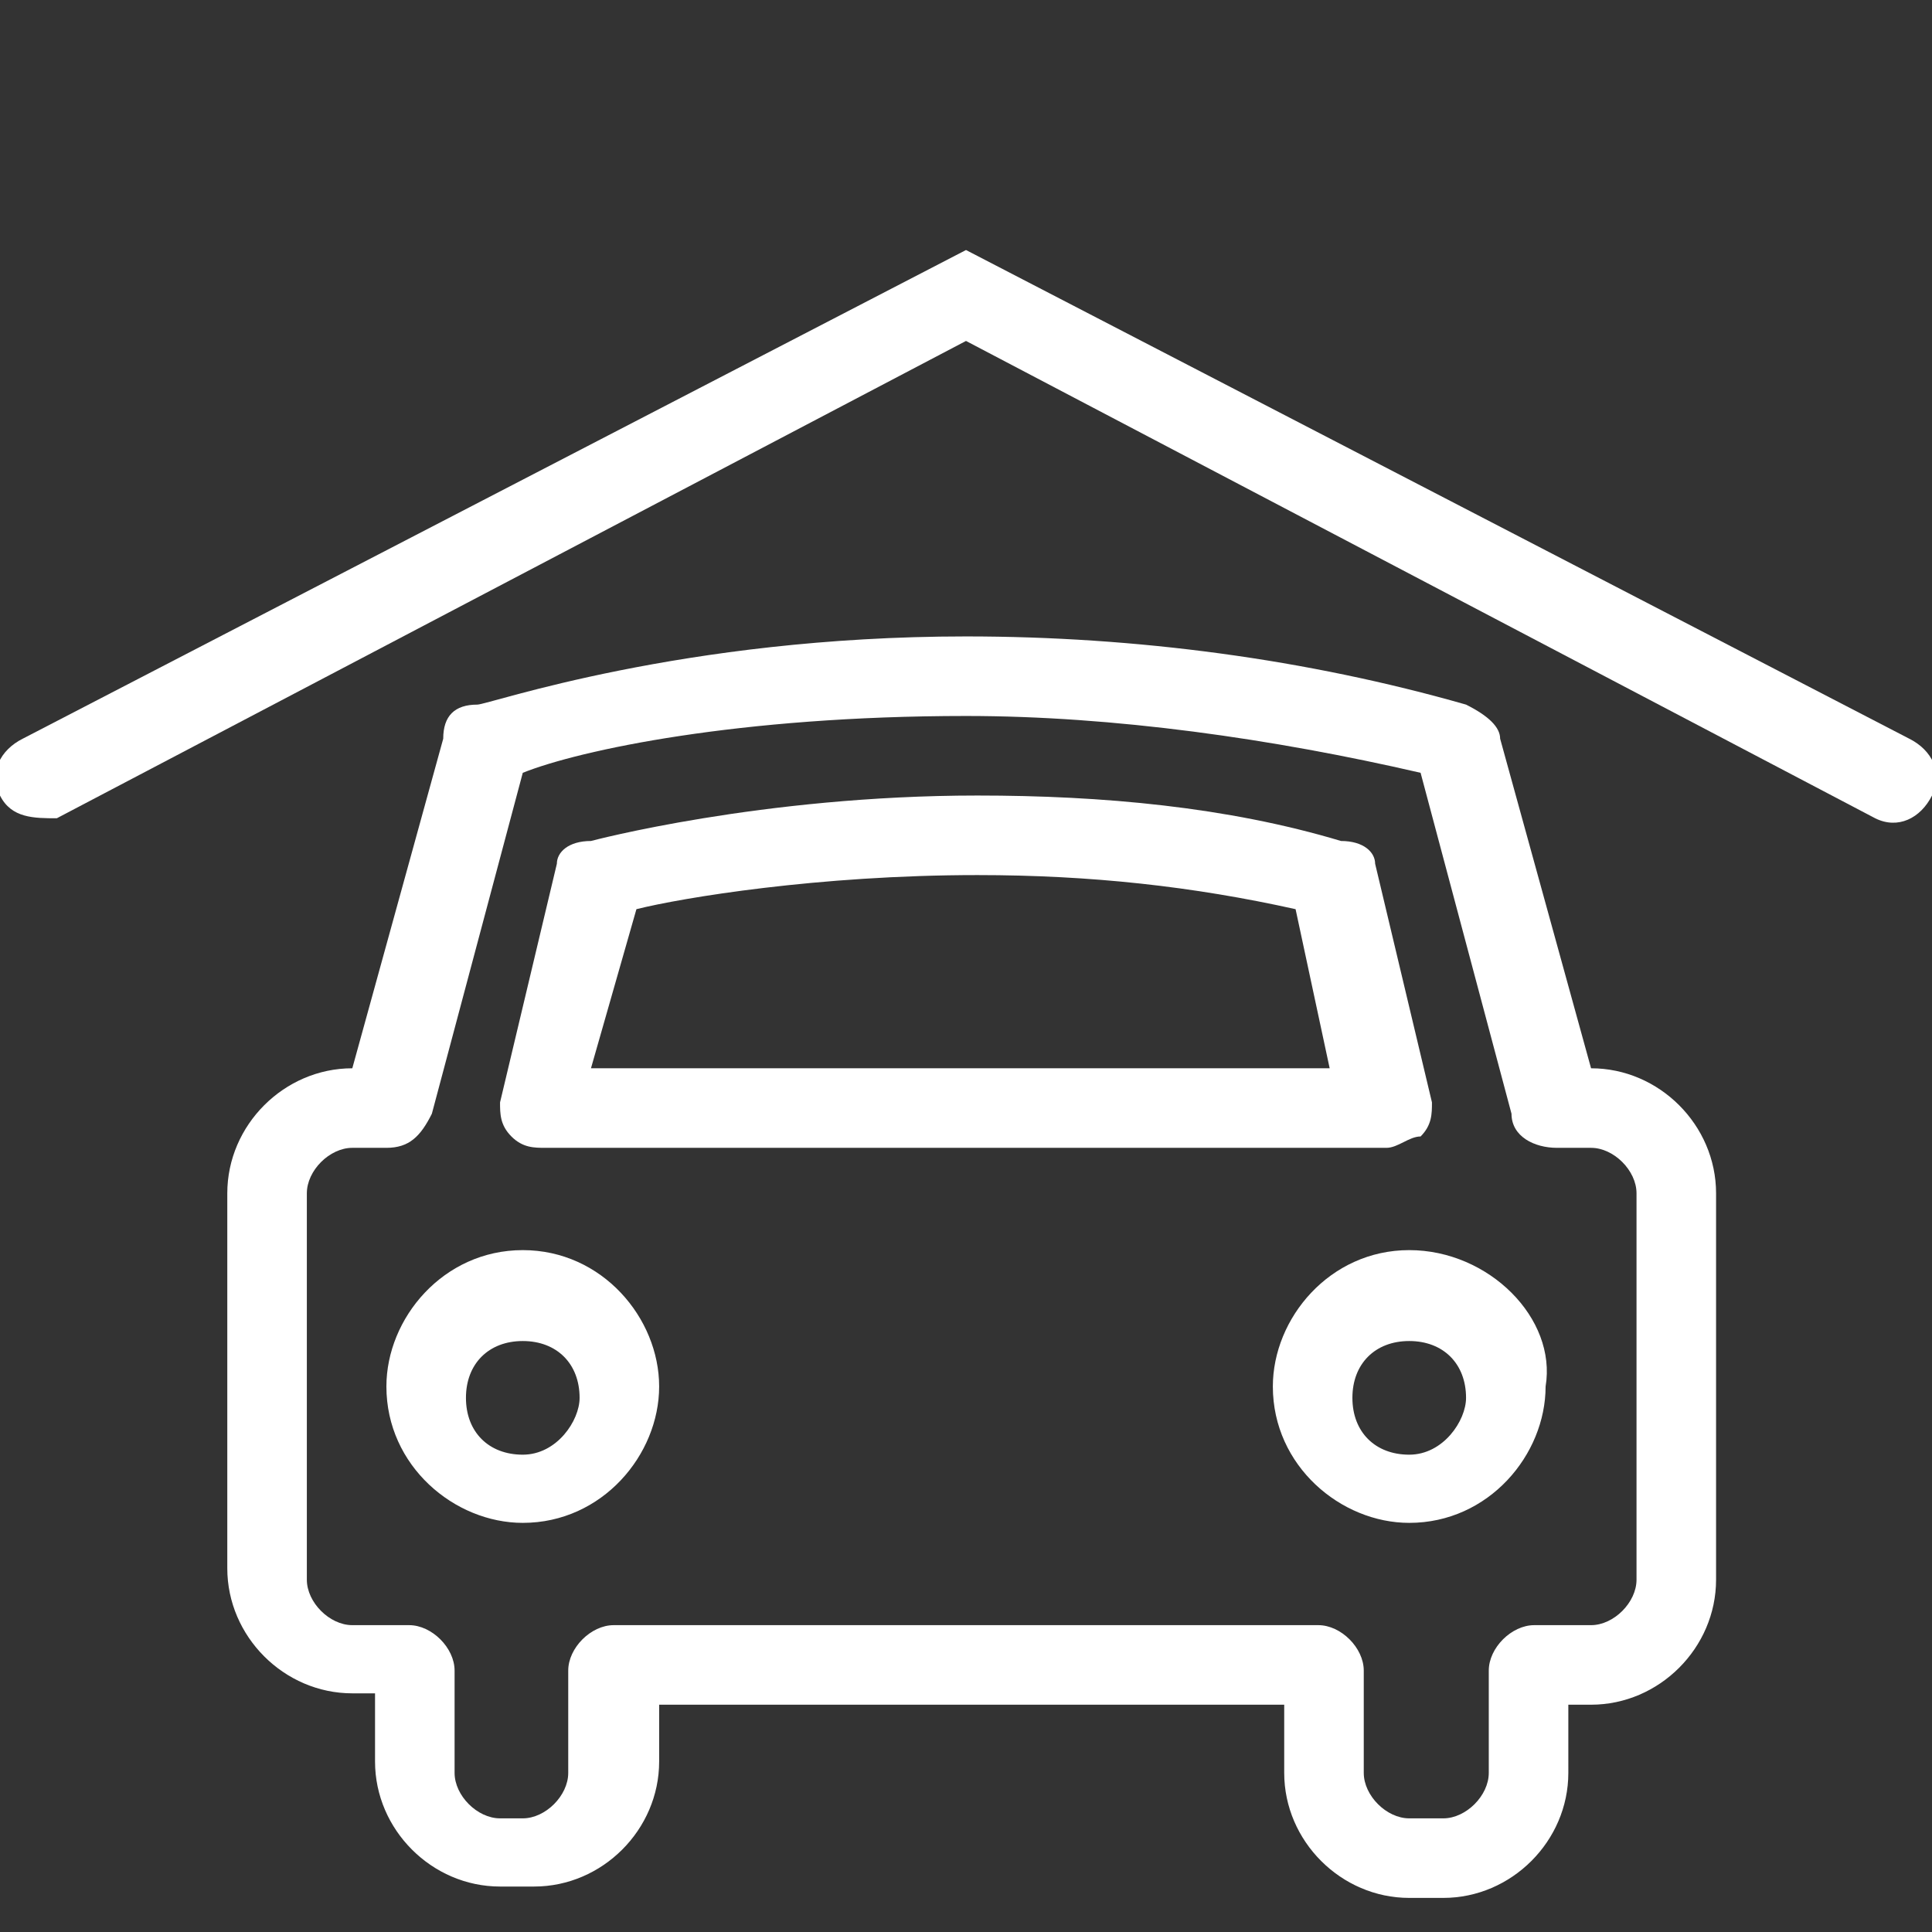 <?xml version="1.0" encoding="utf-8"?>
<!-- Generator: Adobe Illustrator 21.0.2, SVG Export Plug-In . SVG Version: 6.00 Build 0)  -->
<svg version="1.1" id="Laag_1" xmlns="http://www.w3.org/2000/svg" xmlns:xlink="http://www.w3.org/1999/xlink" x="0px" y="0px"
	 viewBox="0 0 17 17" style="enable-background:new 0 0 17 17;" xml:space="preserve">
<rect x="0" y="0" width="17" height="17" fill="#333333" stroke="none"/>
<style type="text/css">
	.st0{fill:#FFFFFF;}
</style>
<path class="st0" d="M15.1,13.9v-3.4c0-0.6-0.5-1.1-1.1-1.1l0,0l-0.8-2.9c0-0.1-0.1-0.2-0.3-0.3C11.5,5.8,10,5.6,8.5,5.6
	C6,5.6,4.3,6.2,4.2,6.2C4,6.2,3.9,6.3,3.9,6.5L3.1,9.4l0,0C2.5,9.4,2,9.9,2,10.5v3.3c0,0.6,0.5,1.1,1.1,1.1h0.2v0.6
	c0,0.6,0.5,1.1,1.1,1.1h0.3c0.6,0,1.1-0.5,1.1-1.1V15h5.5v0.6c0,0.6,0.5,1.1,1.1,1.1h0.3c0.6,0,1.1-0.5,1.1-1.1V15H14
	C14.6,15,15.1,14.5,15.1,13.9z M14.4,13.9c0,0.2-0.2,0.4-0.4,0.4h-0.5c-0.2,0-0.4,0.2-0.4,0.4v0.9c0,0.2-0.2,0.4-0.4,0.4h-0.3
	c-0.2,0-0.4-0.2-0.4-0.4v-0.9c0-0.2-0.2-0.4-0.4-0.4H5.4c-0.2,0-0.4,0.2-0.4,0.4v0.9C5,15.8,4.8,16,4.6,16H4.4C4.2,16,4,15.8,4,15.6
	v-0.9c0-0.2-0.2-0.4-0.4-0.4H3.1c-0.2,0-0.4-0.2-0.4-0.4v-3.4c0-0.2,0.2-0.4,0.4-0.4h0.3c0.2,0,0.3-0.1,0.4-0.3l0.8-3l0,0
	c0.5-0.2,1.9-0.5,3.9-0.5c1.3,0,2.7,0.2,4,0.5l0,0l0,0l0.8,3c0,0.2,0.2,0.3,0.4,0.3H14c0.2,0,0.4,0.2,0.4,0.4V13.9z"/>
<path class="st0" d="M4.6,11c-0.7,0-1.2,0.6-1.2,1.2c0,0.7,0.6,1.2,1.2,1.2c0.7,0,1.2-0.6,1.2-1.2S5.3,11,4.6,11z M4.6,12.8
	c-0.3,0-0.5-0.2-0.5-0.5s0.2-0.5,0.5-0.5s0.5,0.2,0.5,0.5C5.1,12.5,4.9,12.8,4.6,12.8z"/>
<path class="st0" d="M12.4,11c-0.7,0-1.2,0.6-1.2,1.2c0,0.7,0.6,1.2,1.2,1.2c0.7,0,1.2-0.6,1.2-1.2C13.7,11.6,13.1,11,12.4,11z
	 M12.4,12.8c-0.3,0-0.5-0.2-0.5-0.5s0.2-0.5,0.5-0.5s0.5,0.2,0.5,0.5C12.9,12.5,12.7,12.8,12.4,12.8z"/>
<path class="st0" d="M11.8,7.4C10.8,7.1,9.7,7,8.6,7C6.7,7,5.2,7.4,5.2,7.4C5,7.4,4.9,7.5,4.9,7.6L4.4,9.7c0,0.1,0,0.2,0.1,0.3
	s0.2,0.1,0.3,0.1h7.4c0.1,0,0.2-0.1,0.3-0.1c0.1-0.1,0.1-0.2,0.1-0.3l-0.5-2.1C12.1,7.5,12,7.4,11.8,7.4z M5.2,9.4L5.6,8l0,0
	c0.4-0.1,1.6-0.3,3-0.3c1,0,1.9,0.1,2.8,0.3l0,0l0.3,1.4H5.2z"/>
<path class="st0" d="M8.5,3L8.5,3l8,4.2c0.2,0.1,0.4,0,0.5-0.2s0-0.4-0.2-0.5L8.5,2.2L0.2,6.5C0,6.6-0.1,6.8,0,7s0.3,0.2,0.5,0.2
	L8.5,3z"/>
</svg>

